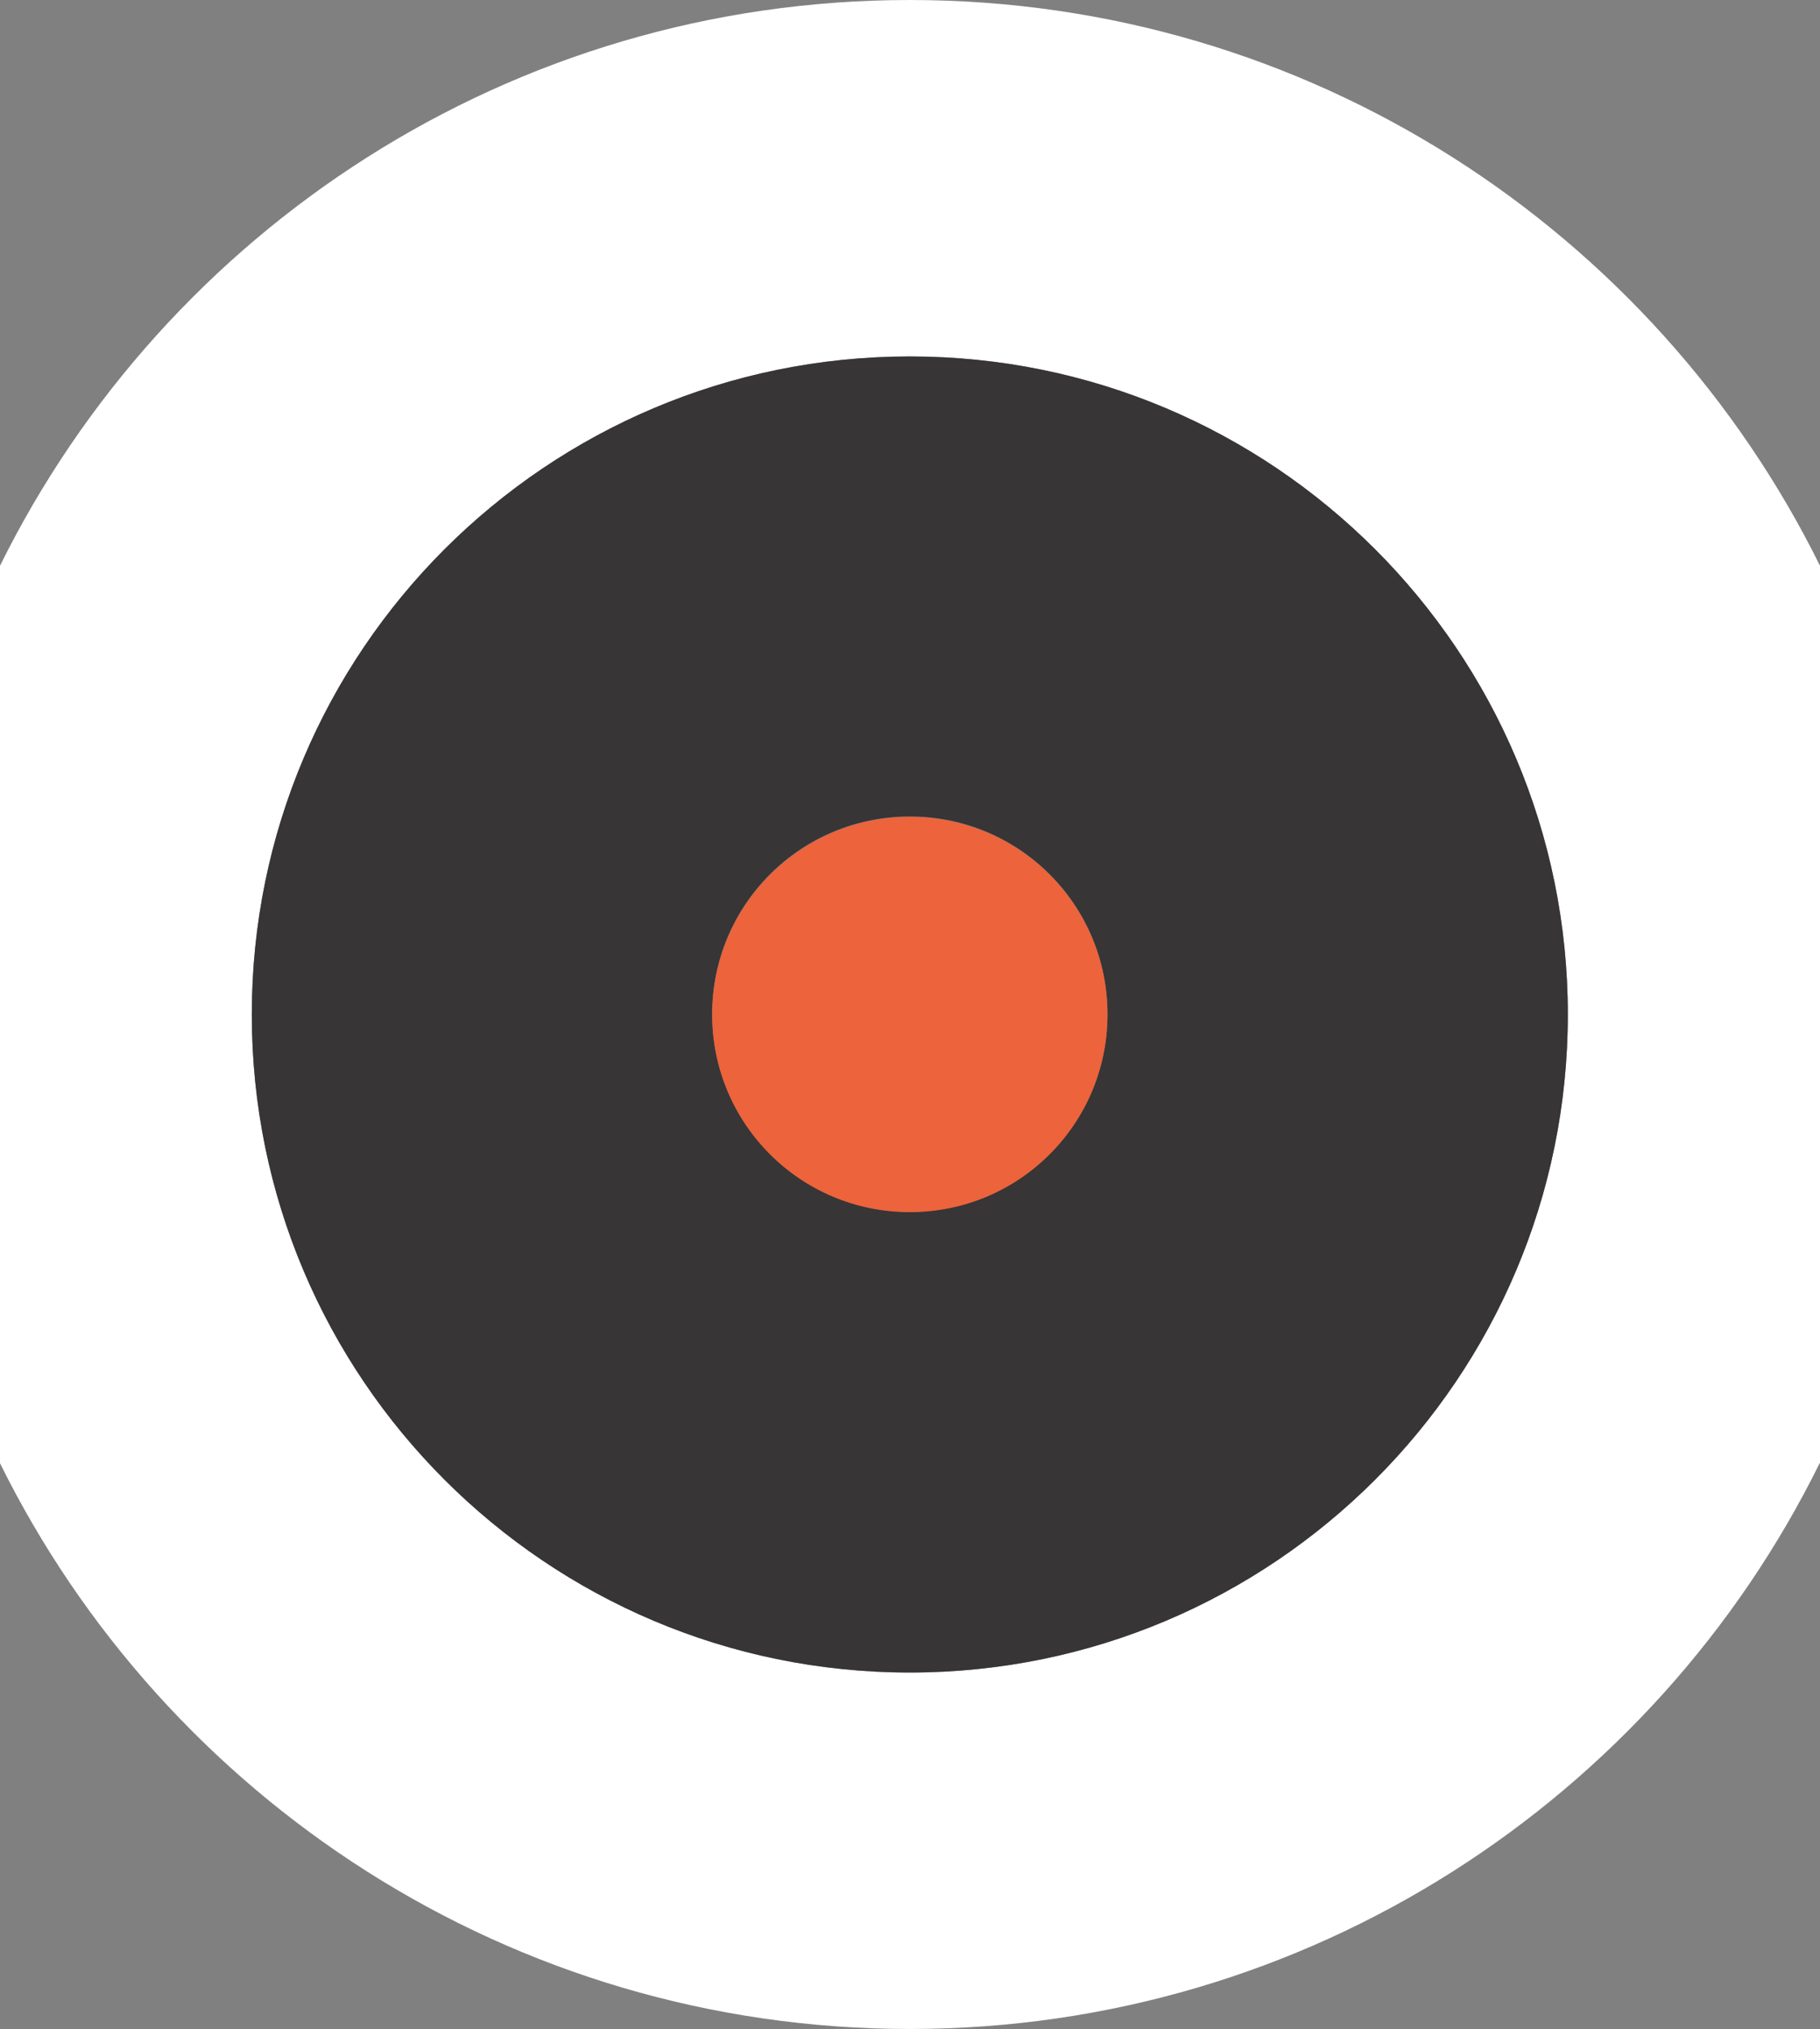 <?xml version="1.0" encoding="UTF-8"?>
<svg xmlns="http://www.w3.org/2000/svg" version="1.1" viewBox="0 0 500.9 558.4">
  <rect x="0" y="0" width="500.9" height="558.4" fill="#808080" stroke="none"/>
  <defs>
    <style>
      .cls-1 {
        fill: #fff;
      }

      .cls-2 {
        fill: #ec633c;
      }

      .cls-3 {
        fill: #373535;
      }
    </style>
  </defs>
  <!-- Generator: Adobe Illustrator 28.7.1, SVG Export Plug-In . SVG Version: 1.2.0 Build 142)  -->
  <g>
    <g id="Laag_1">
      <g>
        <path class="cls-1" d="M250.4,460.3c-100,0-181.1-81.1-181.1-181.1S150.4,98.1,250.4,98.1s181.1,81.1,181.1,181.1-81.1,181.1-181.1,181.1M500.9,402.7v-247C455.3,63.5,360.3,0,250.4,0S45.6,63.5,0,155.7v247c45.6,92.2,140.6,155.7,250.4,155.7s204.9-63.5,250.4-155.7"/>
        <path class="cls-3" d="M250.4,333.5c-30,0-54.4-24.3-54.4-54.4s24.3-54.4,54.4-54.4,54.4,24.3,54.4,54.4-24.3,54.4-54.4,54.4M250.4,98.1c-100,0-181.1,81.1-181.1,181.1s81.1,181.1,181.1,181.1,181.1-81.1,181.1-181.1-81.1-181.1-181.1-181.1"/>
        <path class="cls-2" d="M250.4,224.8c-30,0-54.4,24.3-54.4,54.4s24.3,54.4,54.4,54.4,54.4-24.3,54.4-54.4-24.3-54.4-54.4-54.4"/>
      </g>
    </g>
  </g>
</svg>